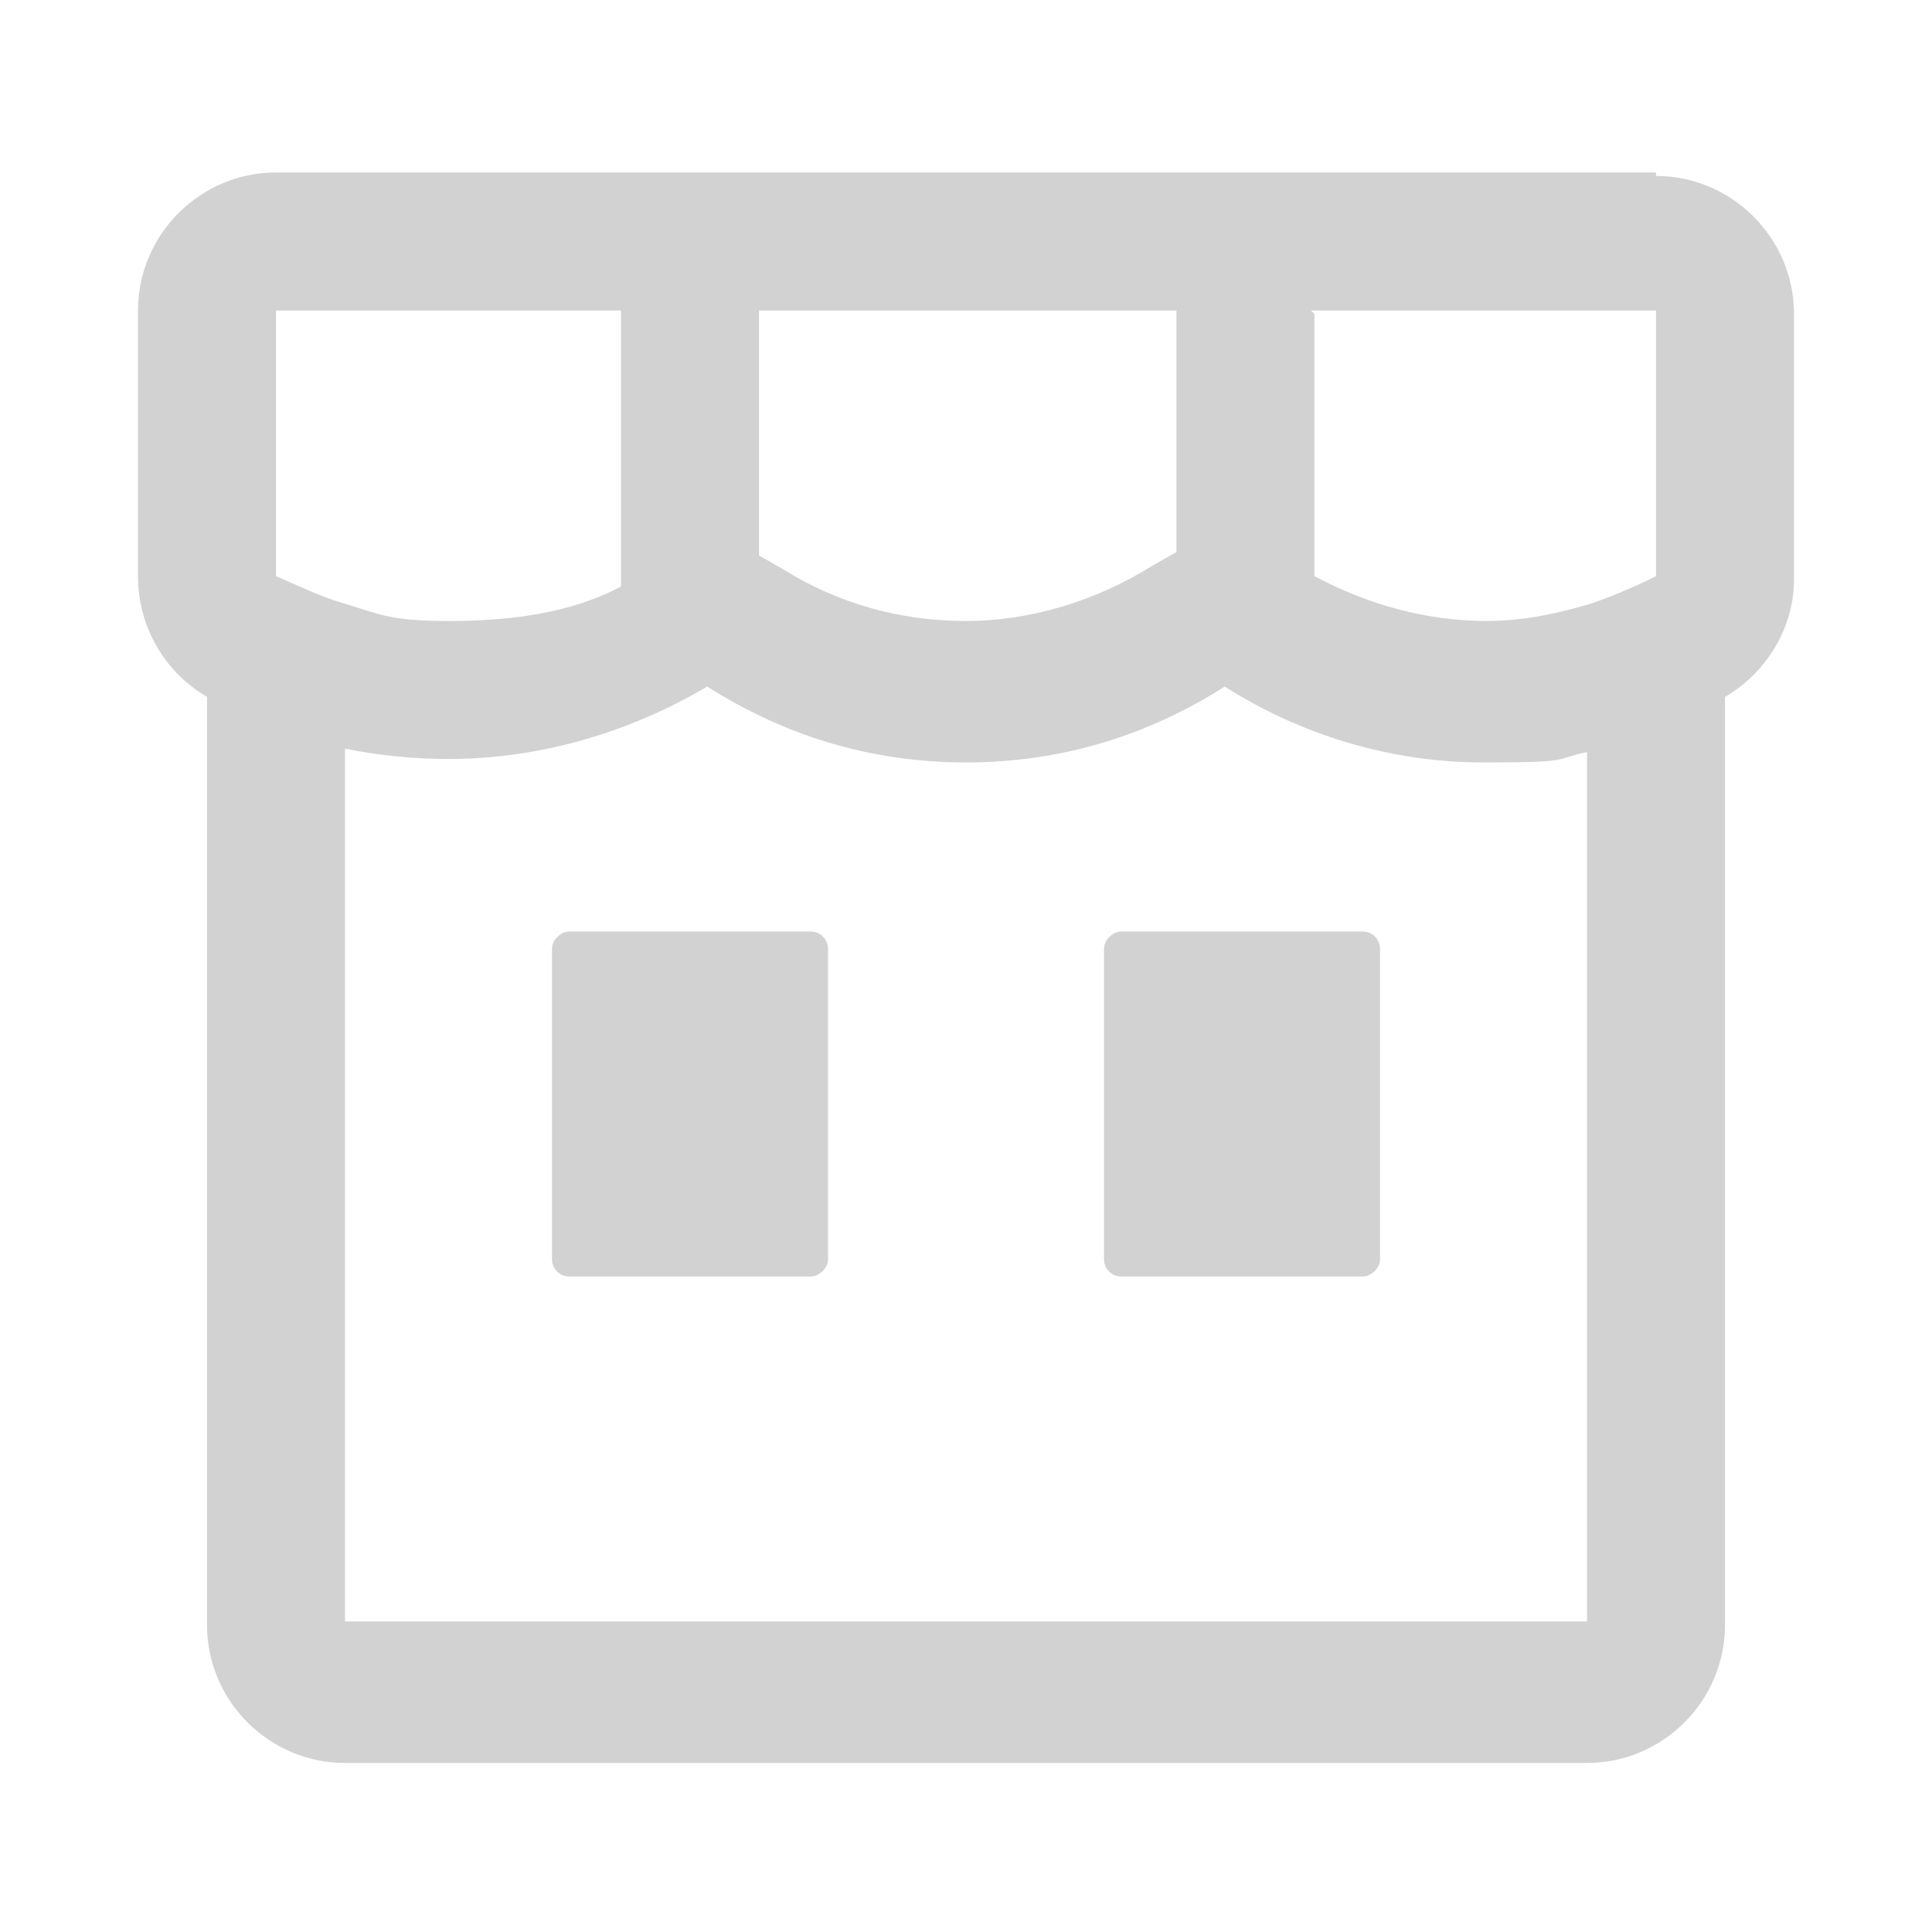 <svg xmlns="http://www.w3.org/2000/svg" width="56" height="56" viewBox="0 0 56 56">
	<style>@media(forced-colors:active){@media(prefers-color-scheme:dark){[fill]:not([fill="none"]){fill:#fff!important}}@media(prefers-color-scheme:light){[fill]:not([fill="none"]){fill:#000!important}}}</style>
	<rect x="15" y="28" width="10" height="8" rx=".5" ry=".5" transform="translate(-12 52) rotate(-90)" fill="#d2d2d2"/>
	<rect x="31" y="28" width="10" height="8" rx=".5" ry=".5" transform="translate(4 68) rotate(-90)" fill="#d2d2d2"/>
	<path d="m48,5H8c-2.2,0-4,1.8-4,4v7.7c0,1.5.8,2.8,2,3.5v26.9c0,2.2,1.8,4,4,4h36c2.2,0,4-1.8,4-4v-26.9s0,0,0,0c1.2-.7,2-2,2-3.4v-7.7c0-2.2-1.8-4-4-4Zm-10,4h10v7.7s0,0,0,0c-.6.3-1.3.6-1.9.8-1,.3-2,.5-3,.5-1.8,0-3.5-.5-5-1.3v-7.6Zm-16,0h12.1v7l-.7.4c-1.6,1-3.5,1.6-5.4,1.6s-3.7-.5-5.3-1.5l-.7-.4v-7Zm-4,0v8c-1.5.8-3.3,1-5,1s-2-.2-3-.5c-.7-.2-1.3-.5-2-.8h0s0,0,0,0v-7.7s10,0,10,0Zm28,38H10v-25.3c1,.2,2,.3,3,.3,2.7,0,5.3-.8,7.5-2.1,2.2,1.4,4.7,2.2,7.5,2.2s5.3-.8,7.5-2.2c2.2,1.4,4.8,2.2,7.5,2.2s2-.1,3-.3v25.3Z" fill="#d2d2d2"/>
</svg>
